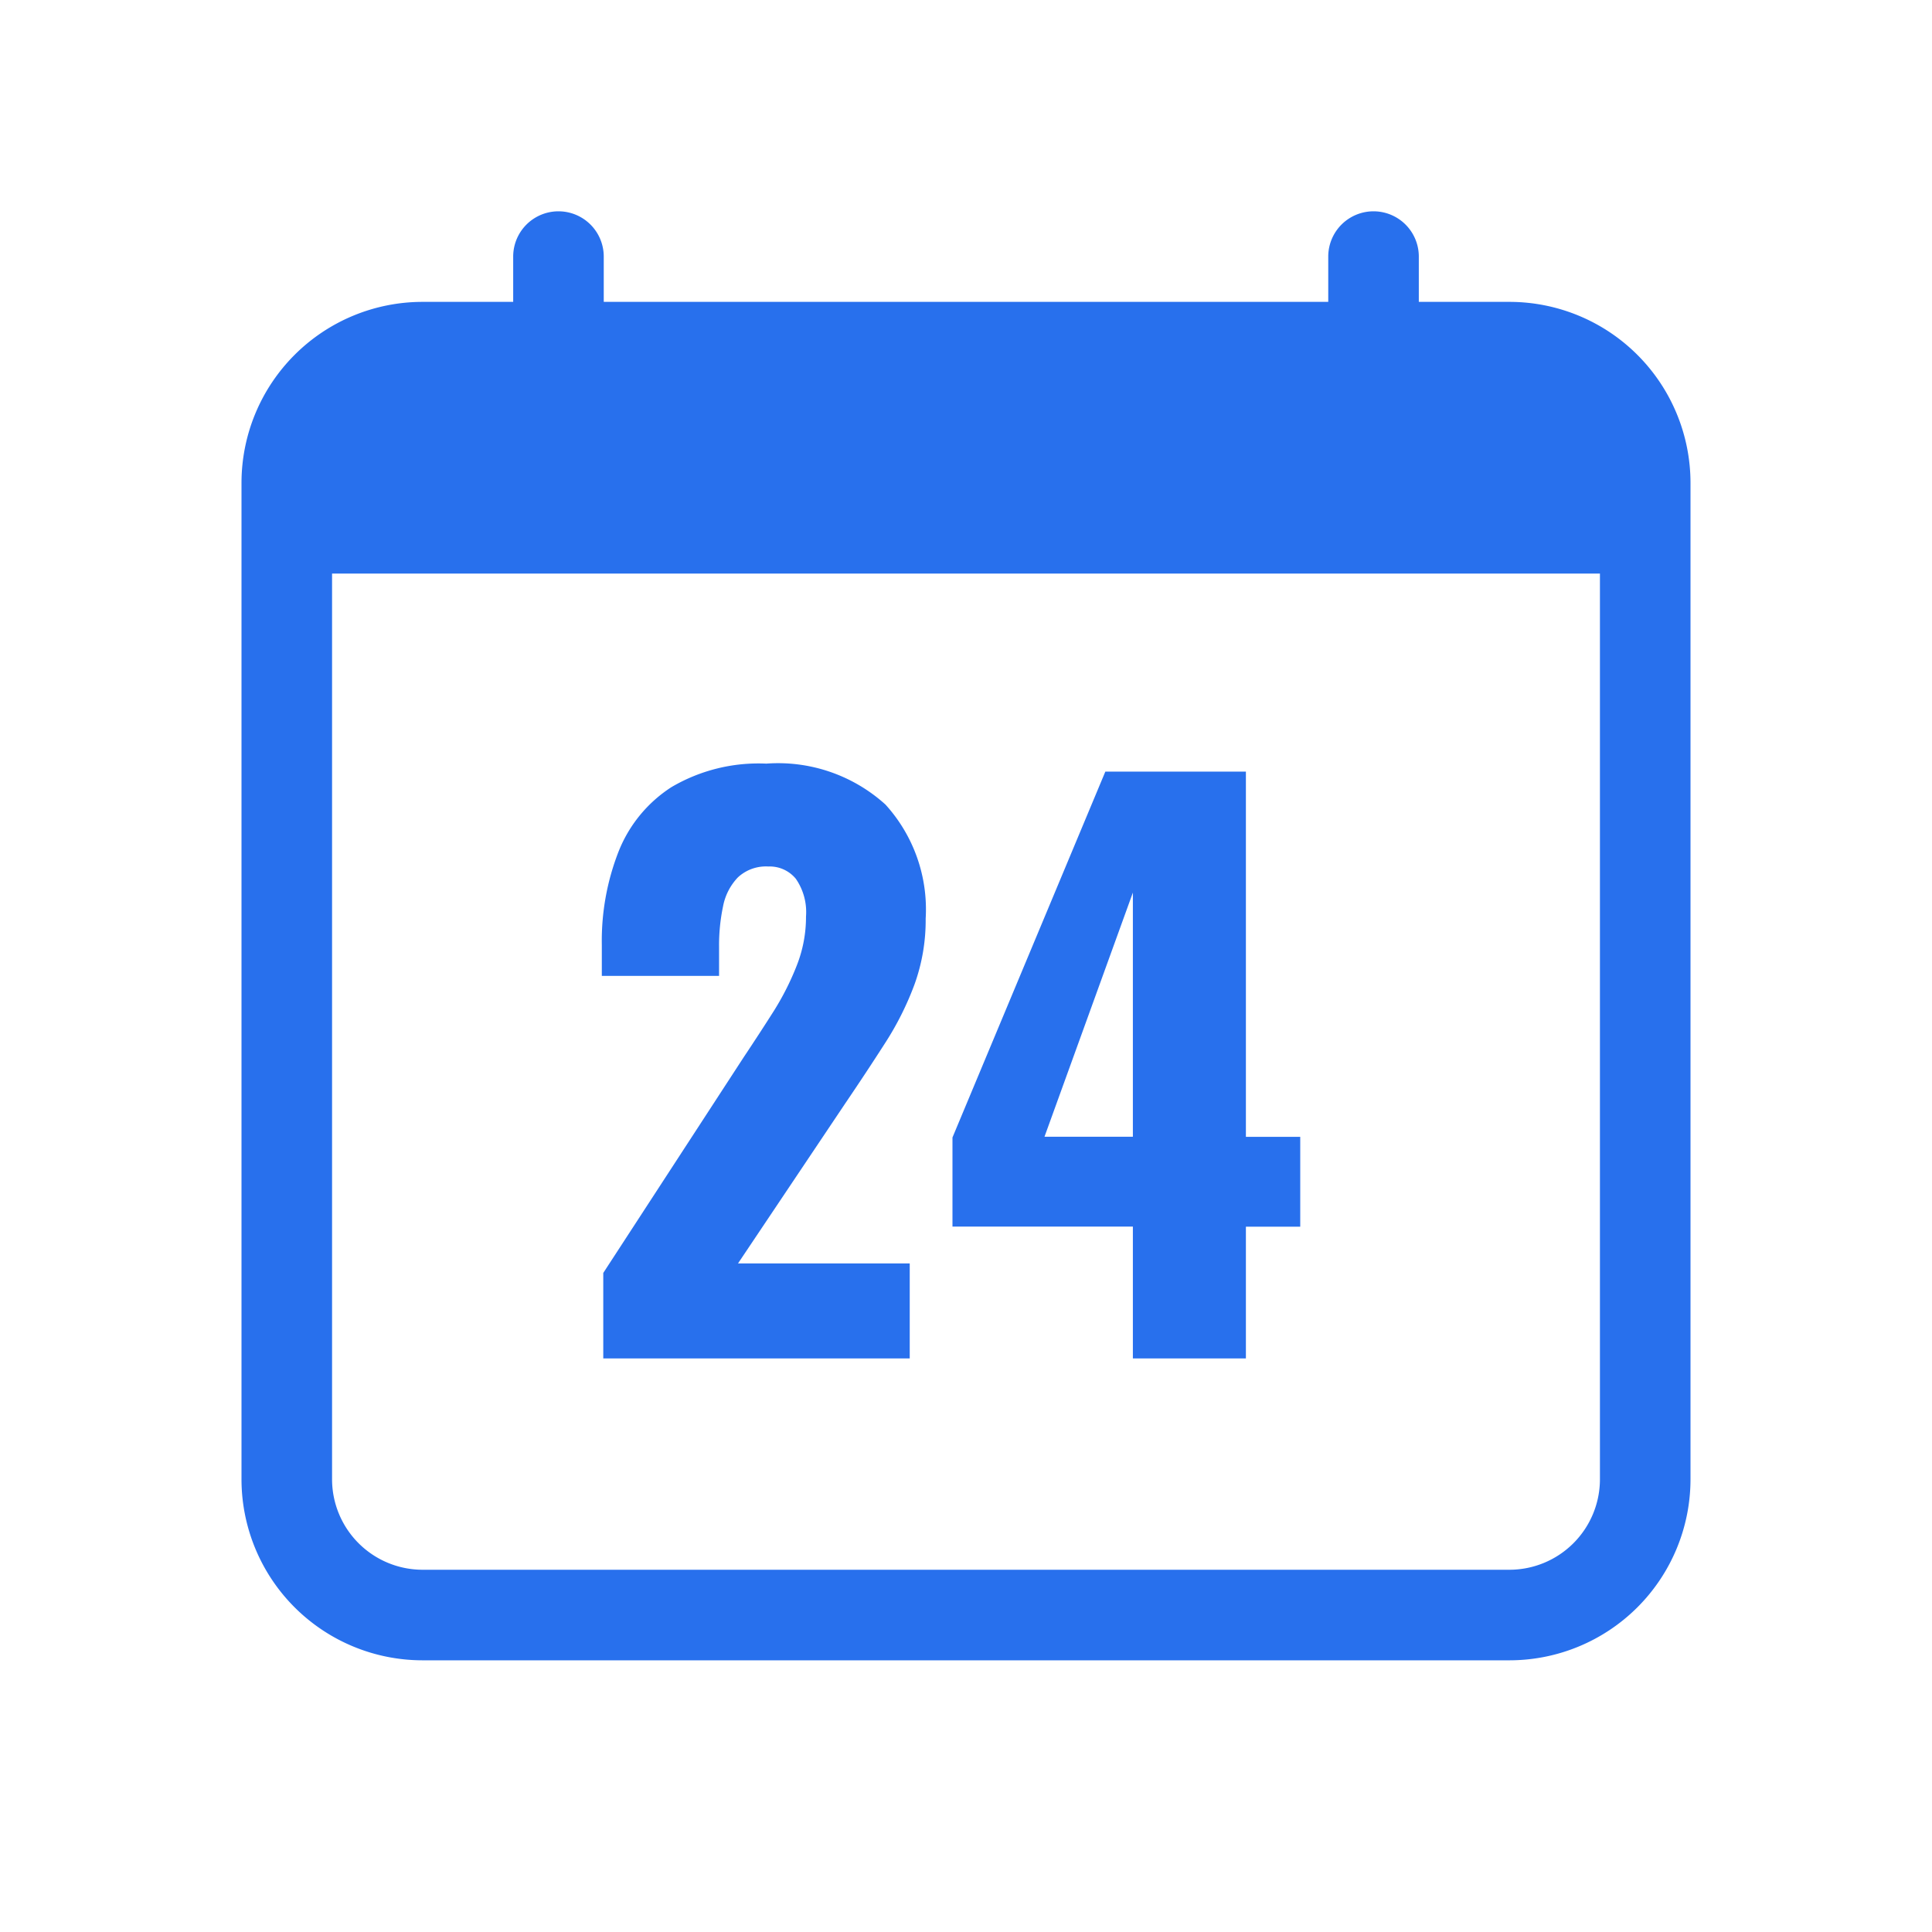 <svg xmlns="http://www.w3.org/2000/svg" xmlns:xlink="http://www.w3.org/1999/xlink" width="64" height="64" viewBox="0 0 64 64">
  <defs>
    <clipPath id="clip-ico_1">
      <rect width="64" height="64"/>
    </clipPath>
  </defs>
  <g id="ico_1" data-name="ico – 1" clip-path="url(#clip-ico_1)">
    <path id="calendar-heart" d="M12,1.5a1.5,1.5,0,0,0-3,0V3H6A6,6,0,0,0,0,9V42a6,6,0,0,0,6,6H42a6,6,0,0,0,6-6V9a6,6,0,0,0-6-6H39V1.5a1.5,1.5,0,0,0-3,0V3H12ZM3,42V12H45V42a3,3,0,0,1-3,3H6A3,3,0,0,1,3,42Z" transform="translate(8 7)" fill="#2870ed" fill-rule="evenodd"/>
    <path id="Path_5254" data-name="Path 5254" d="M.984,0V-2.832L5.64-9.984q.528-.792,1-1.536A8.969,8.969,0,0,0,7.4-13.032a4.38,4.38,0,0,0,.3-1.608,1.938,1.938,0,0,0-.336-1.248,1.119,1.119,0,0,0-.912-.408,1.363,1.363,0,0,0-1.008.36,1.9,1.9,0,0,0-.492.96,6.273,6.273,0,0,0-.132,1.344v.96H.936V-13.7a8.122,8.122,0,0,1,.552-3.084A4.513,4.513,0,0,1,3.24-18.924a5.685,5.685,0,0,1,3.144-.78,5.3,5.3,0,0,1,3.948,1.356,5.163,5.163,0,0,1,1.332,3.78,6.26,6.26,0,0,1-.372,2.184,9.96,9.96,0,0,1-.984,1.956Q9.7-9.48,9-8.448l-3.552,5.3h5.688V0ZM18.528,0V-4.368H12.552V-7.32l5.064-12.12h4.656v12.1h1.8v2.976h-1.8V0ZM15.6-7.344h2.928v-8.088Z" transform="translate(19 45)" fill="#2870ed"/>
  </g>
</svg>
